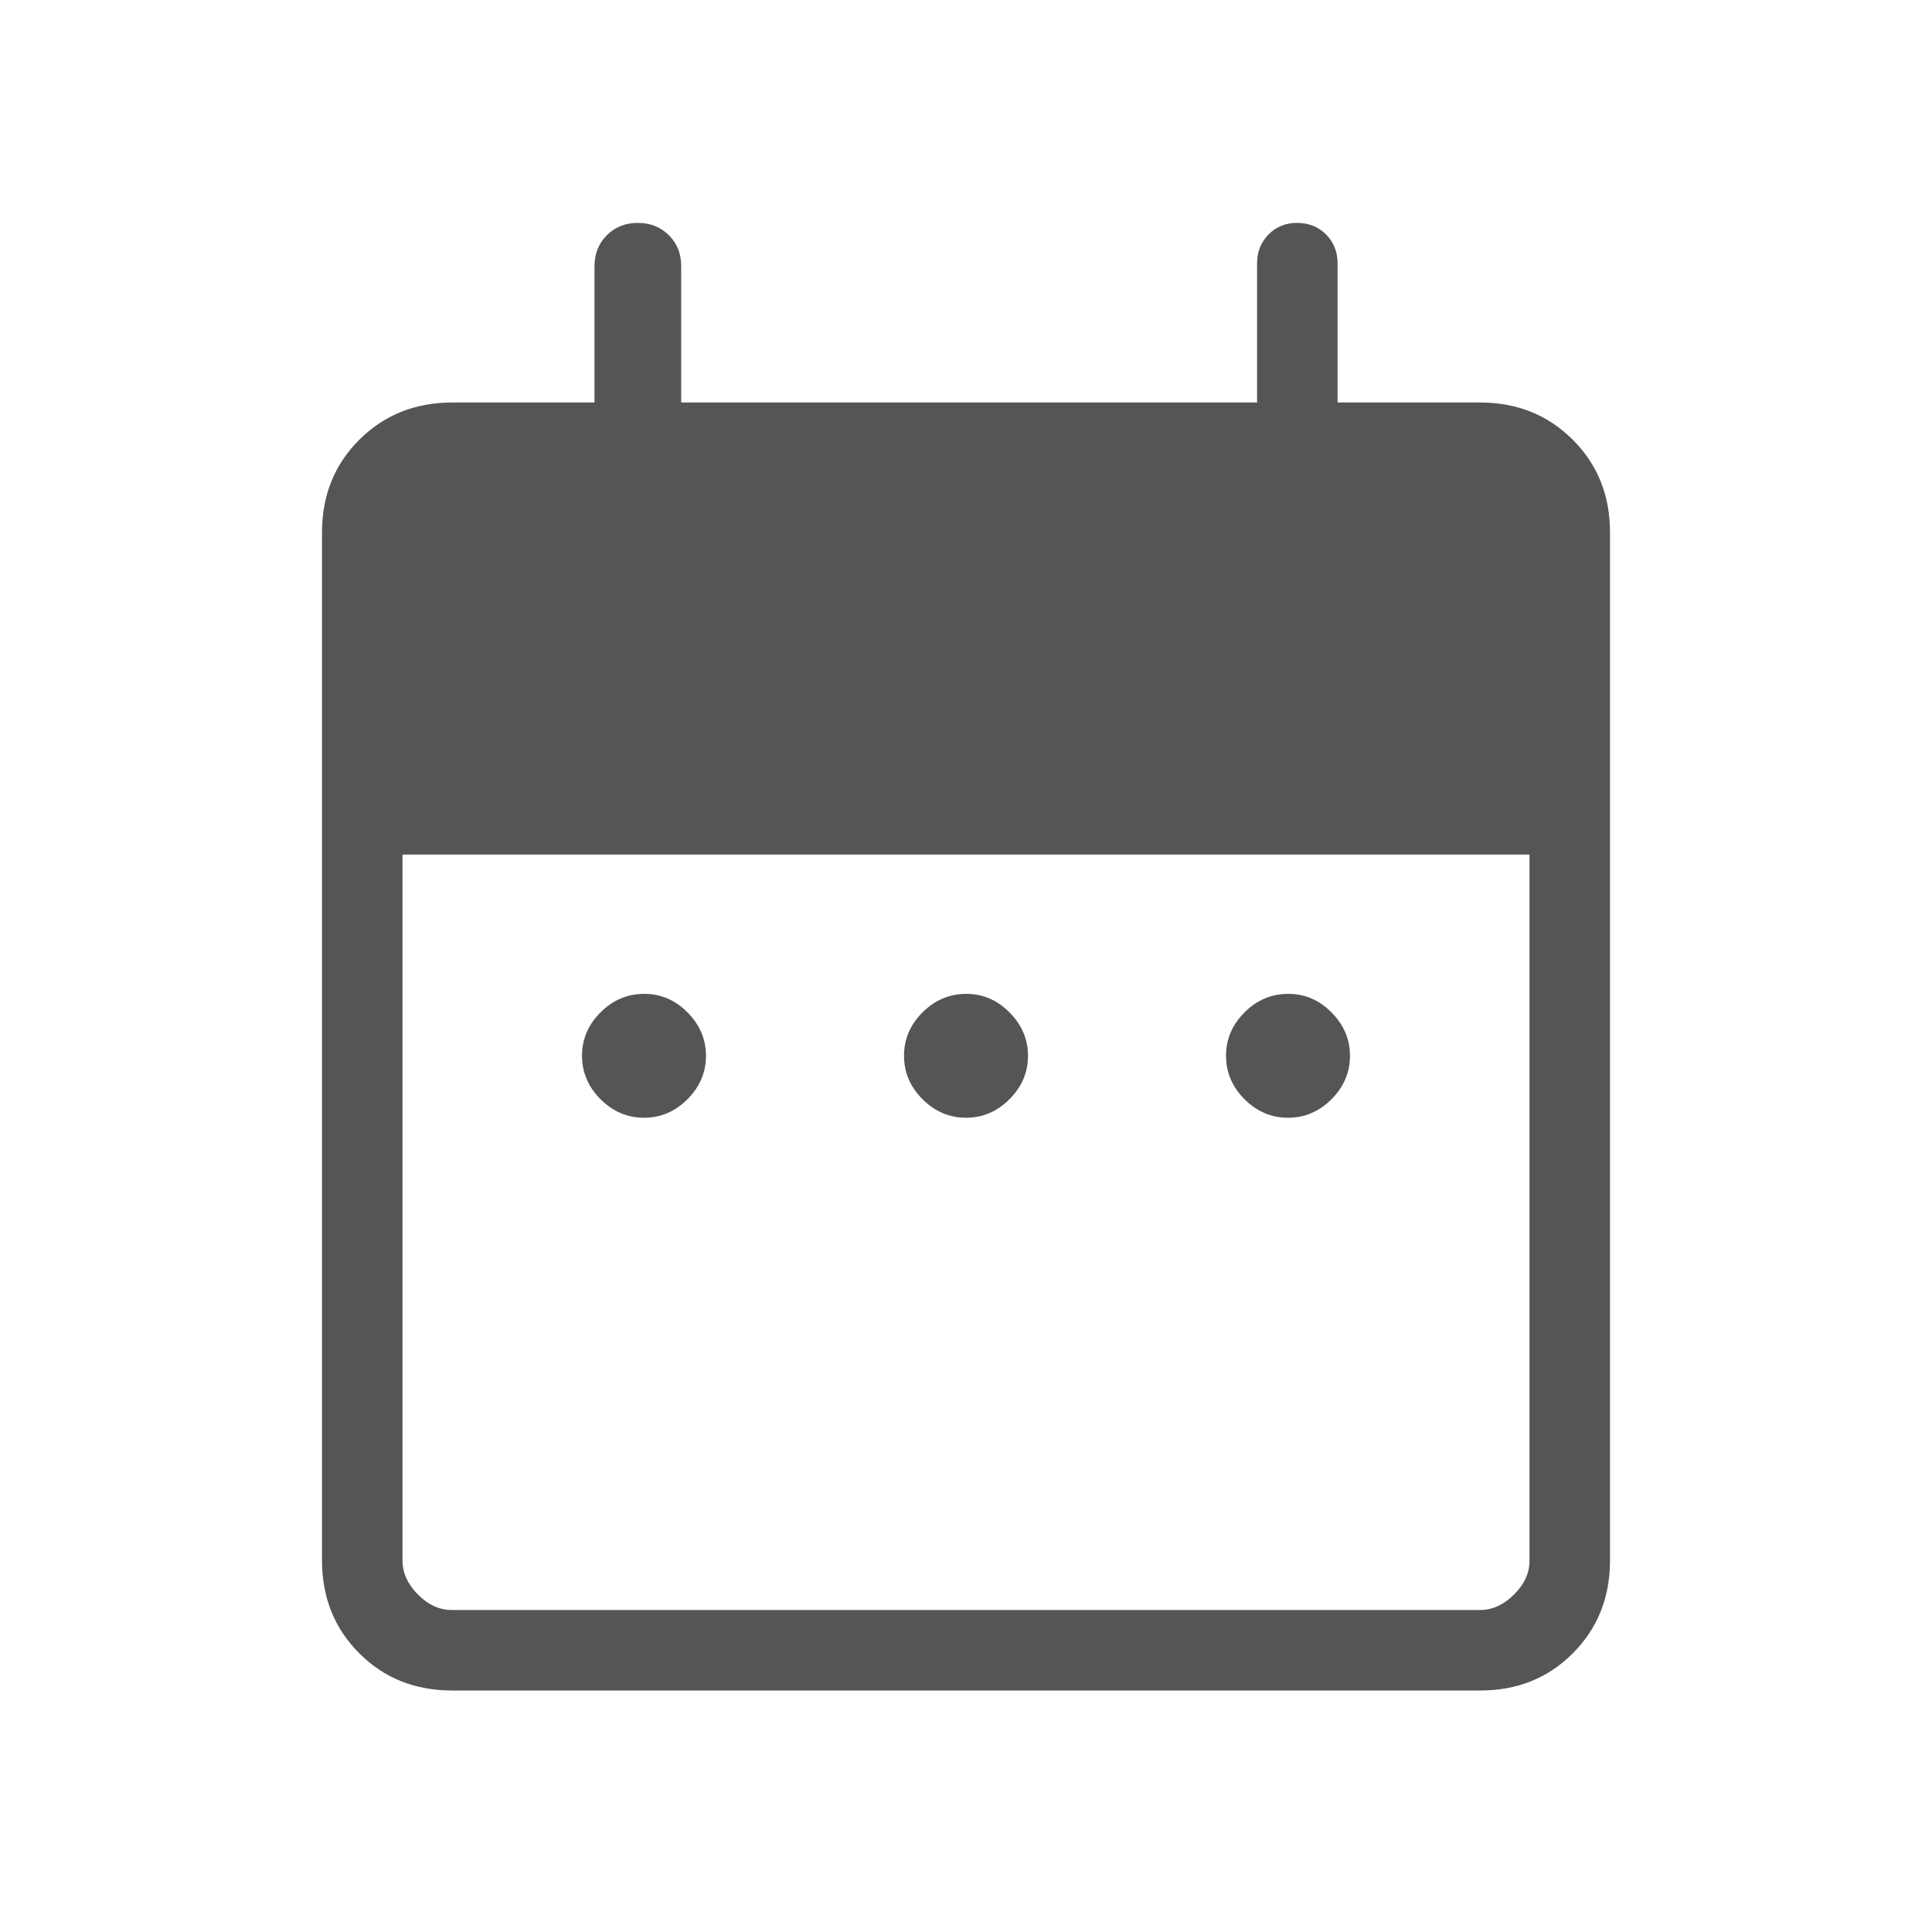 <svg width="24" height="24" viewBox="0 0 24 24" fill="none" xmlns="http://www.w3.org/2000/svg">
<path d="M8 13.885C7.793 13.885 7.613 13.808 7.46 13.655C7.307 13.502 7.23 13.322 7.23 13.115C7.23 12.908 7.307 12.729 7.46 12.576C7.613 12.423 7.793 12.347 8 12.346C8.207 12.345 8.387 12.422 8.54 12.576C8.693 12.73 8.77 12.91 8.77 13.116C8.77 13.322 8.693 13.502 8.54 13.655C8.387 13.808 8.207 13.885 8 13.885ZM12 13.885C11.793 13.885 11.613 13.808 11.46 13.655C11.307 13.502 11.23 13.322 11.23 13.115C11.23 12.908 11.307 12.729 11.46 12.576C11.613 12.423 11.793 12.347 12 12.346C12.207 12.345 12.387 12.422 12.54 12.576C12.693 12.73 12.77 12.91 12.77 13.116C12.77 13.322 12.693 13.502 12.54 13.655C12.387 13.808 12.207 13.885 12 13.885ZM16 13.885C15.793 13.885 15.613 13.808 15.46 13.655C15.307 13.502 15.23 13.322 15.23 13.115C15.23 12.908 15.307 12.729 15.46 12.576C15.613 12.423 15.793 12.347 16 12.346C16.207 12.345 16.387 12.422 16.54 12.576C16.693 12.73 16.77 12.91 16.77 13.116C16.77 13.322 16.693 13.502 16.54 13.655C16.387 13.808 16.207 13.885 16 13.885ZM5.616 21C5.155 21 4.771 20.846 4.463 20.538C4.155 20.23 4.001 19.846 4 19.385V6.615C4 6.155 4.154 5.771 4.463 5.463C4.772 5.155 5.156 5.001 5.616 5H7.385V3.308C7.385 3.153 7.436 3.024 7.538 2.922C7.64 2.82 7.768 2.769 7.923 2.769C8.078 2.769 8.206 2.82 8.309 2.922C8.412 3.024 8.463 3.153 8.462 3.308V5H15.616V3.27C15.616 3.127 15.664 3.008 15.759 2.912C15.854 2.816 15.973 2.768 16.116 2.769C16.259 2.77 16.377 2.817 16.472 2.912C16.567 3.007 16.615 3.126 16.616 3.269V5H18.385C18.845 5 19.229 5.154 19.538 5.463C19.847 5.772 20.001 6.156 20 6.616V19.385C20 19.845 19.846 20.229 19.538 20.538C19.23 20.847 18.845 21.001 18.384 21H5.616ZM5.616 20H18.385C18.538 20 18.679 19.936 18.808 19.808C18.937 19.68 19.001 19.539 19 19.384V10.616H5V19.385C5 19.538 5.064 19.679 5.192 19.808C5.32 19.937 5.461 20.001 5.615 20" fill="#555555"/>
</svg>
